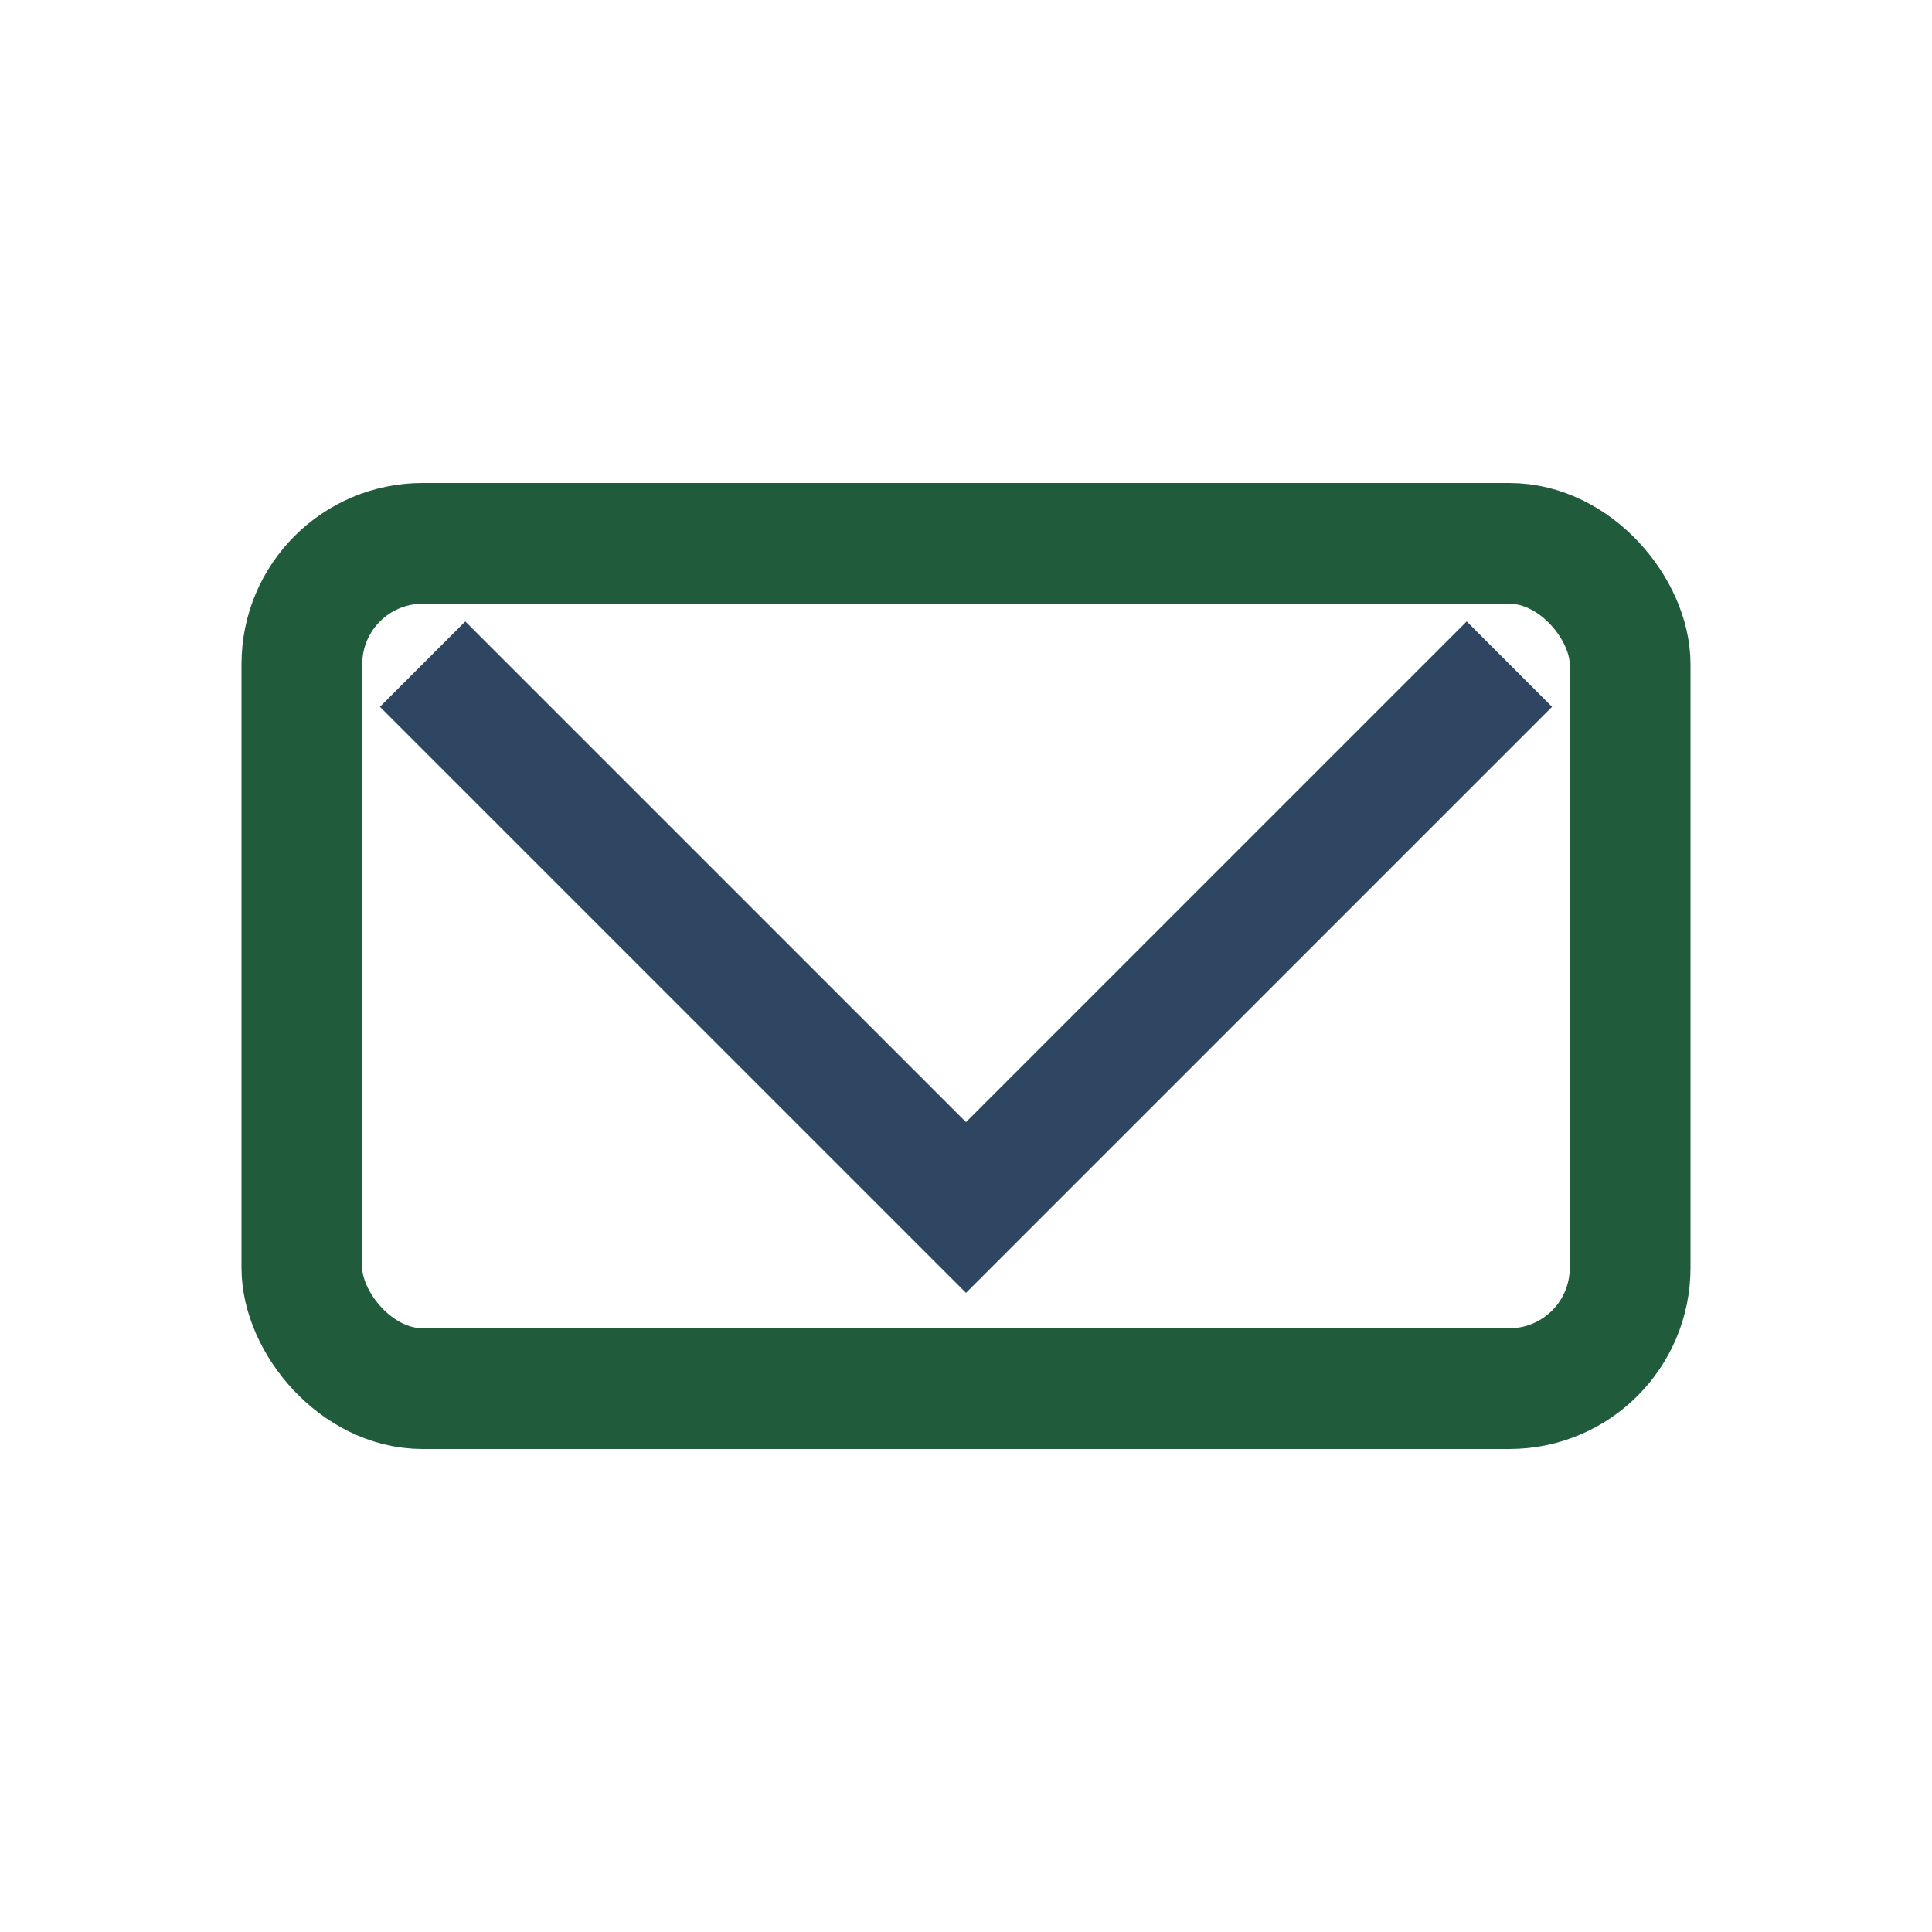 <?xml version="1.0" encoding="UTF-8"?>
<svg xmlns="http://www.w3.org/2000/svg" width="32" height="32" viewBox="0 0 32 32"><rect x="5" y="9" width="22" height="14" rx="2" fill="none" stroke="#205C3B" stroke-width="2"/><polyline points="7,11 16,20 25,11" fill="none" stroke="#2E4662" stroke-width="2"/></svg>